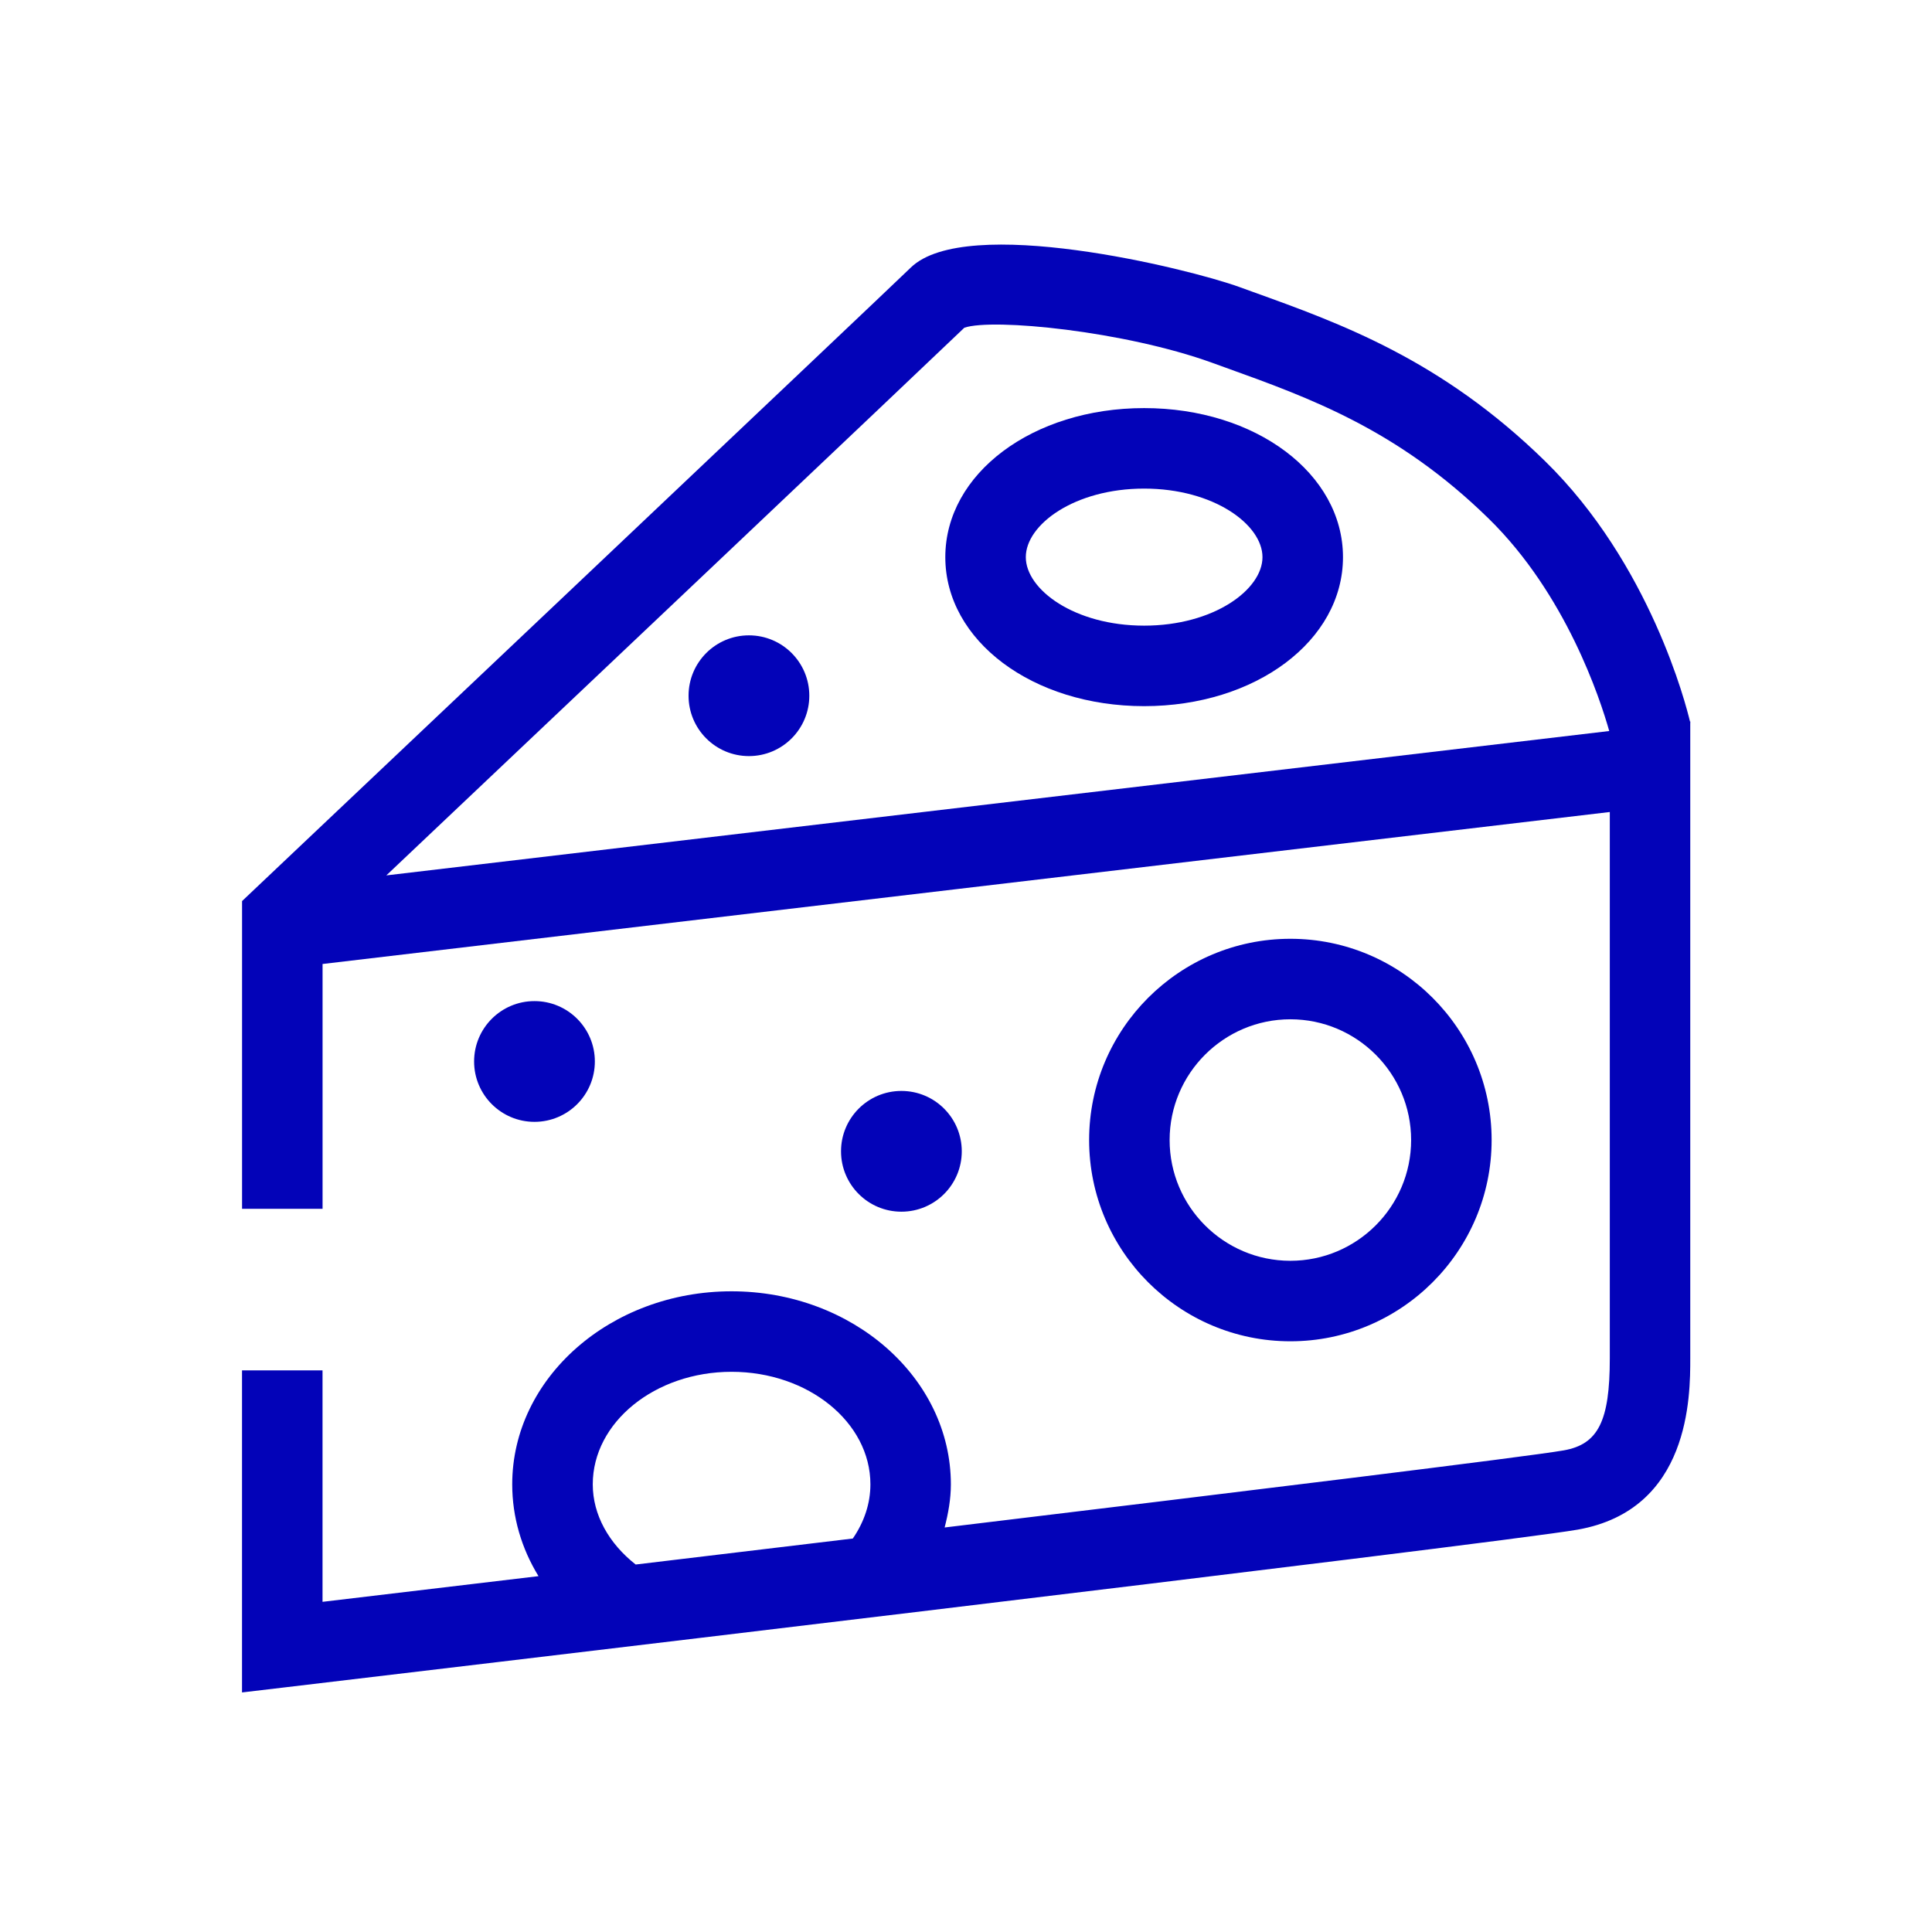 <?xml version="1.0" encoding="utf-8"?>
<!-- Generator: Adobe Illustrator 26.0.2, SVG Export Plug-In . SVG Version: 6.00 Build 0)  -->
<svg version="1.1" id="Icon" xmlns="http://www.w3.org/2000/svg" xmlns:xlink="http://www.w3.org/1999/xlink" x="0px" y="0px"
	 viewBox="0 0 48 48" enable-background="new 0 0 48 48" xml:space="preserve">
<g>
	<path fill="#0303B8" d="M37.059,28.324c0-2.757-2.243-5-5-5s-5,2.243-5,5s2.243,5,5,5
		S37.059,31.081,37.059,28.324z M29.059,28.324c0-1.654,1.346-3,3-3s3,1.346,3,3s-1.346,3-3,3
		S29.059,29.979,29.059,28.324z"/>
	<path fill="#0303B8" d="M28.426,17.544c2.771,0,4.94-1.626,4.94-3.702s-2.17-3.703-4.94-3.703
		s-4.94,1.627-4.94,3.703S25.655,17.544,28.426,17.544z M28.426,12.139
		c1.732,0,2.94,0.897,2.94,1.703c0,0.805-1.208,1.702-2.94,1.702s-2.94-0.897-2.94-1.702
		C25.485,13.036,26.693,12.139,28.426,12.139z"/>
	<path fill="#0303B8" d="M41.997,17.965c0-0.001-0.001-0.007-0.002-0.008v-0.033L41.987,17.925
		c-0.092-0.391-0.985-3.912-3.604-6.472c-2.573-2.516-5.068-3.414-7.27-4.206l-0.321-0.116
		c-1.284-0.465-6.794-1.813-8.163-0.484C21.959,7.298,6.482,21.943,6.326,22.091l-0.312,0.296v7.646h2
		v-6.083l31.981-3.776V33.75c0,1.557-0.288,2.133-1.143,2.284c-0.883,0.156-8.056,1.033-15.383,1.916
		c0.091-0.351,0.155-0.708,0.155-1.072c0-2.645-2.444-4.796-5.449-4.796s-5.449,2.151-5.449,4.796
		c0,0.814,0.231,1.593,0.653,2.281c-2.327,0.277-4.238,0.505-5.366,0.638v-5.75h-2v8.001l1.117-0.132
		c1.23-0.146,30.153-3.574,32.069-3.913c2.795-0.494,2.795-3.323,2.795-4.253V17.965L41.997,17.965z
		 M14.727,36.878c0-1.542,1.547-2.796,3.449-2.796s3.449,1.254,3.449,2.796
		c0,0.476-0.154,0.934-0.437,1.346c-1.865,0.224-3.696,0.443-5.395,0.646
		C15.127,38.346,14.727,37.637,14.727,36.878z M23.959,8.142c0.71-0.242,3.98,0.084,6.153,0.87
		l0.324,0.117c2.107,0.758,4.286,1.543,6.548,3.754c1.925,1.882,2.772,4.484,2.997,5.279
		L9.598,21.749C13.682,17.884,22.955,9.106,23.959,8.142z"/>
	<circle fill="#0303B8" cx="13.279" cy="26.372" r="1.5"/>
	<circle fill="#0303B8" cx="22.395" cy="28.604" r="1.5"/>
	<circle fill="#0303B8" cx="18.607" cy="17.285" r="1.5"/>
</g>
</svg>
